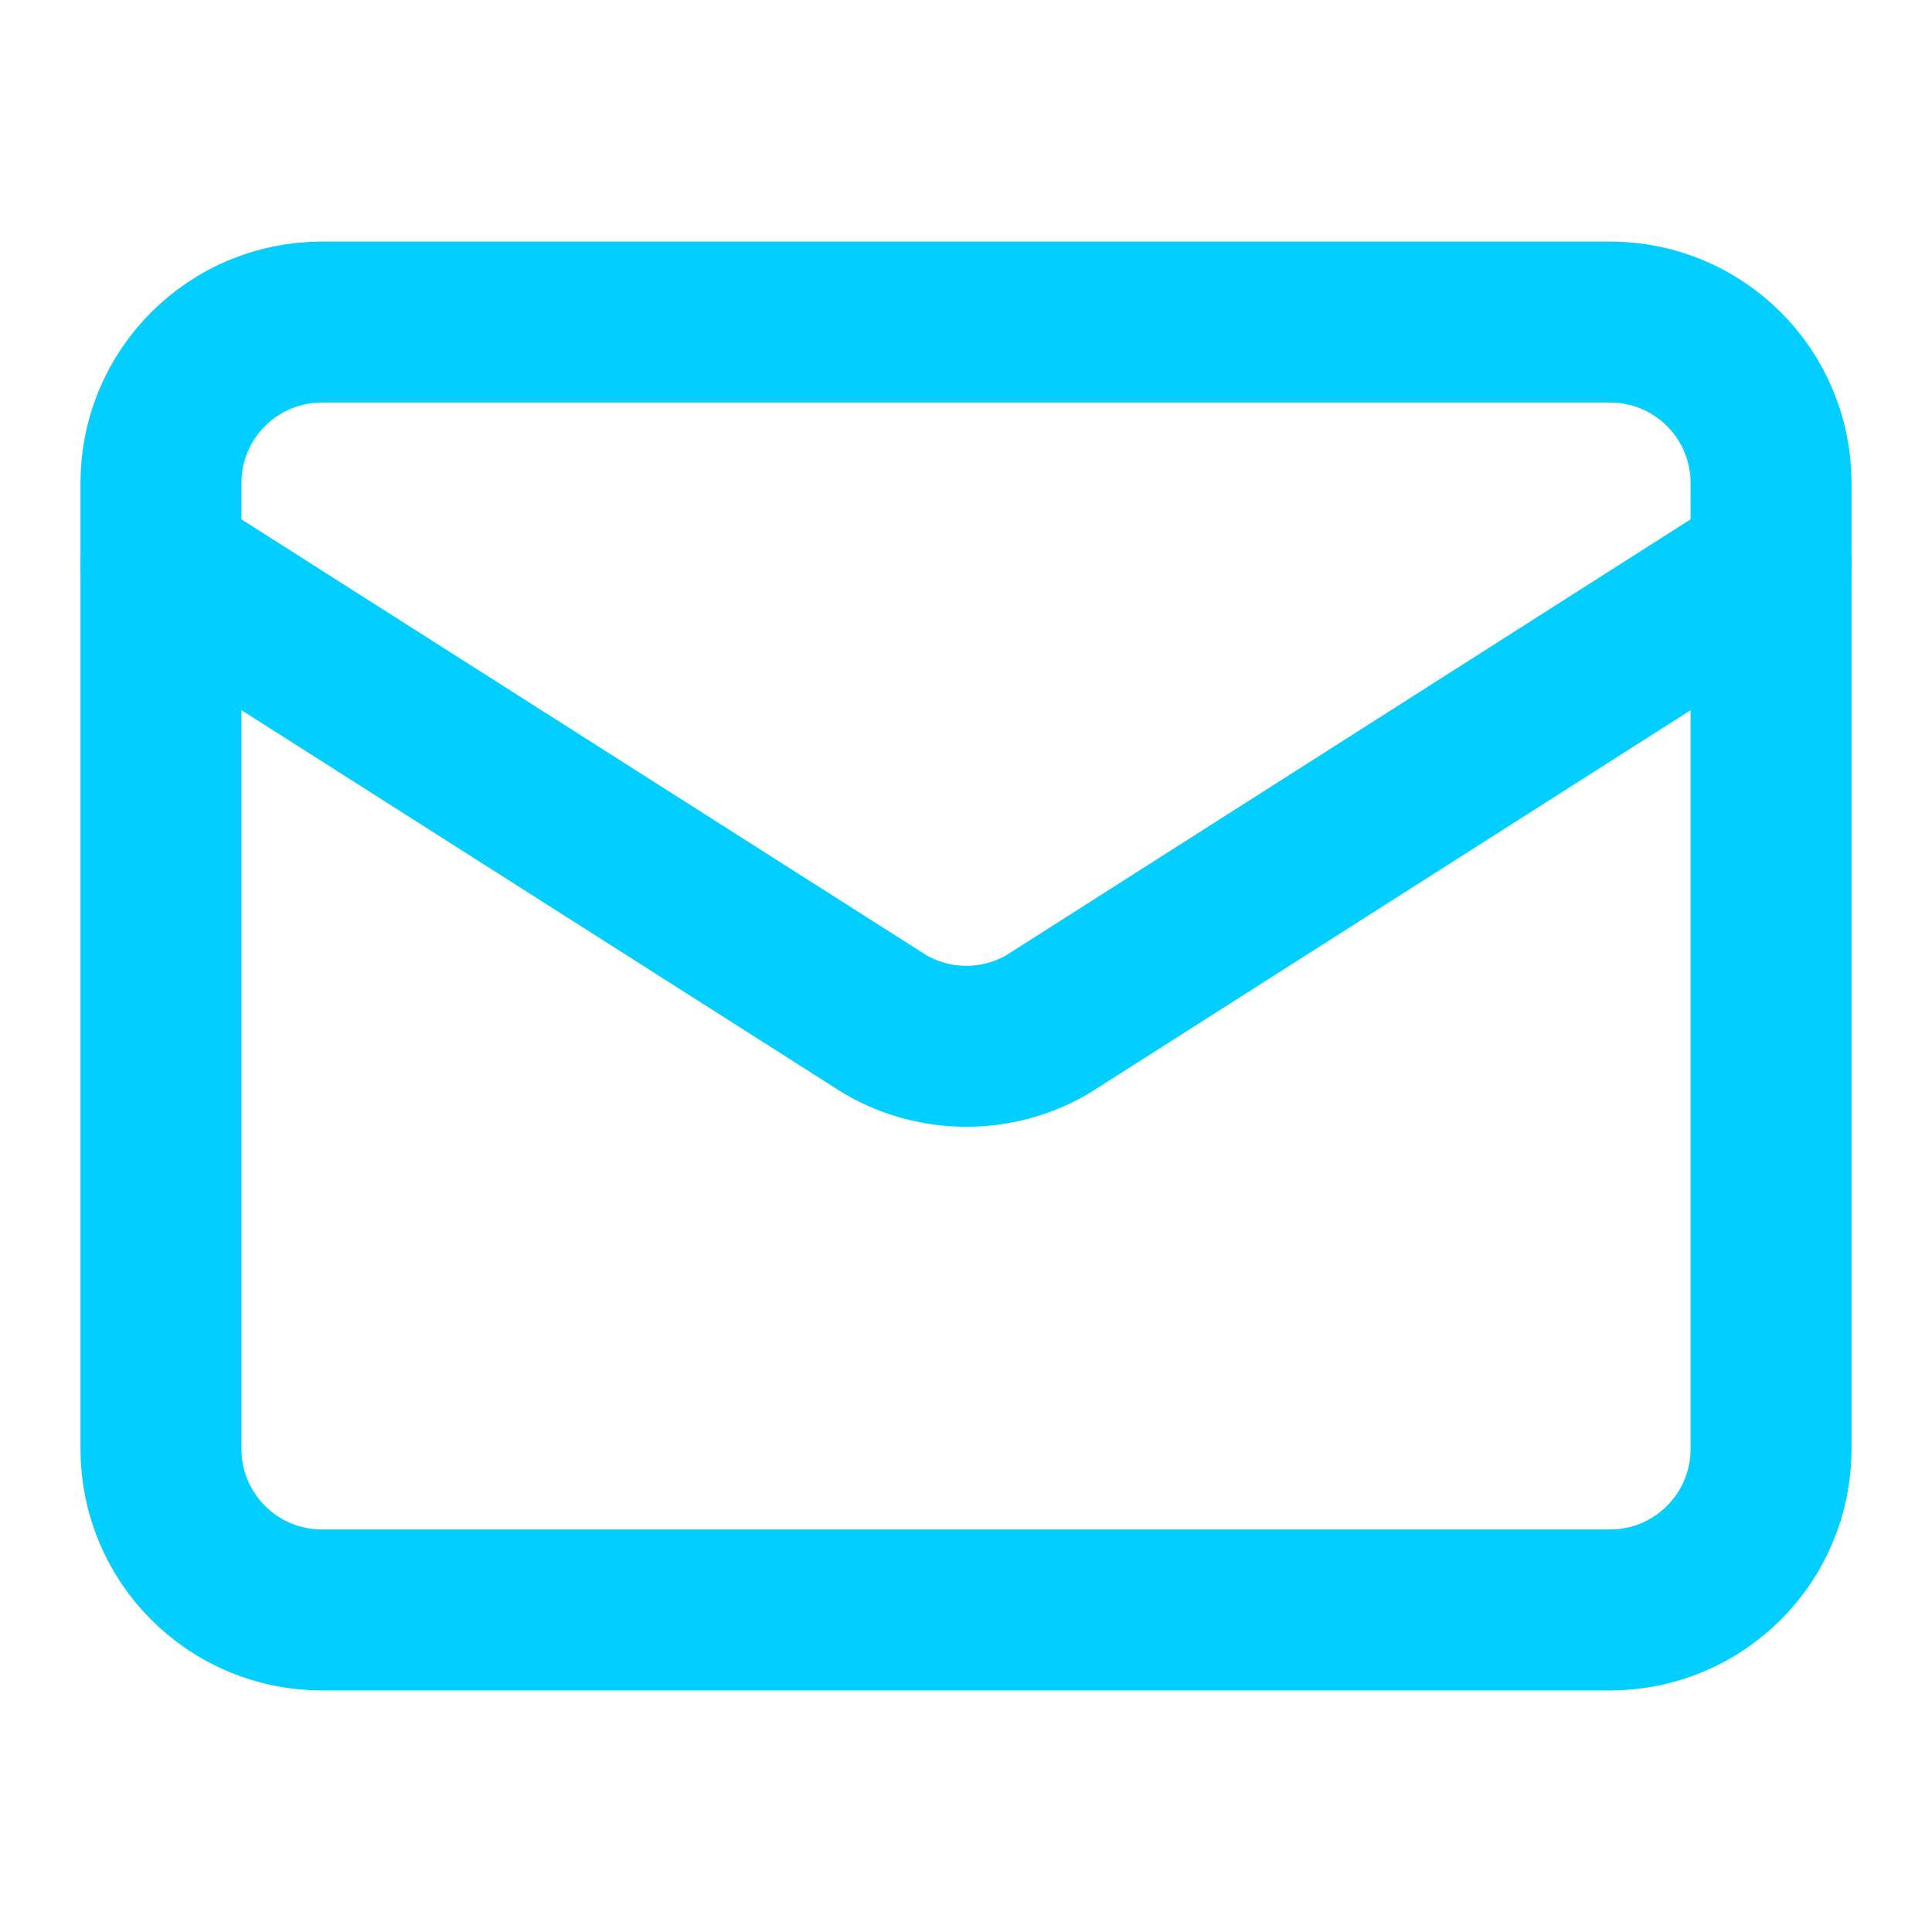 <svg width="16" height="16" viewBox="0 0 16 16" fill="none" xmlns="http://www.w3.org/2000/svg">
<path d="M14.667 4.667L8.673 8.485C8.469 8.603 8.238 8.665 8.003 8.665C7.768 8.665 7.537 8.603 7.333 8.485L1.333 4.667" stroke="#02CEFF" stroke-width="1.333" stroke-linecap="round" stroke-linejoin="round"/>
<path d="M13.333 2.667H2.667C1.93 2.667 1.333 3.263 1.333 4V12C1.333 12.736 1.93 13.333 2.667 13.333H13.333C14.07 13.333 14.667 12.736 14.667 12V4C14.667 3.263 14.07 2.667 13.333 2.667Z" stroke="#02CEFF" stroke-width="1.333" stroke-linecap="round" stroke-linejoin="round"/>
</svg>
